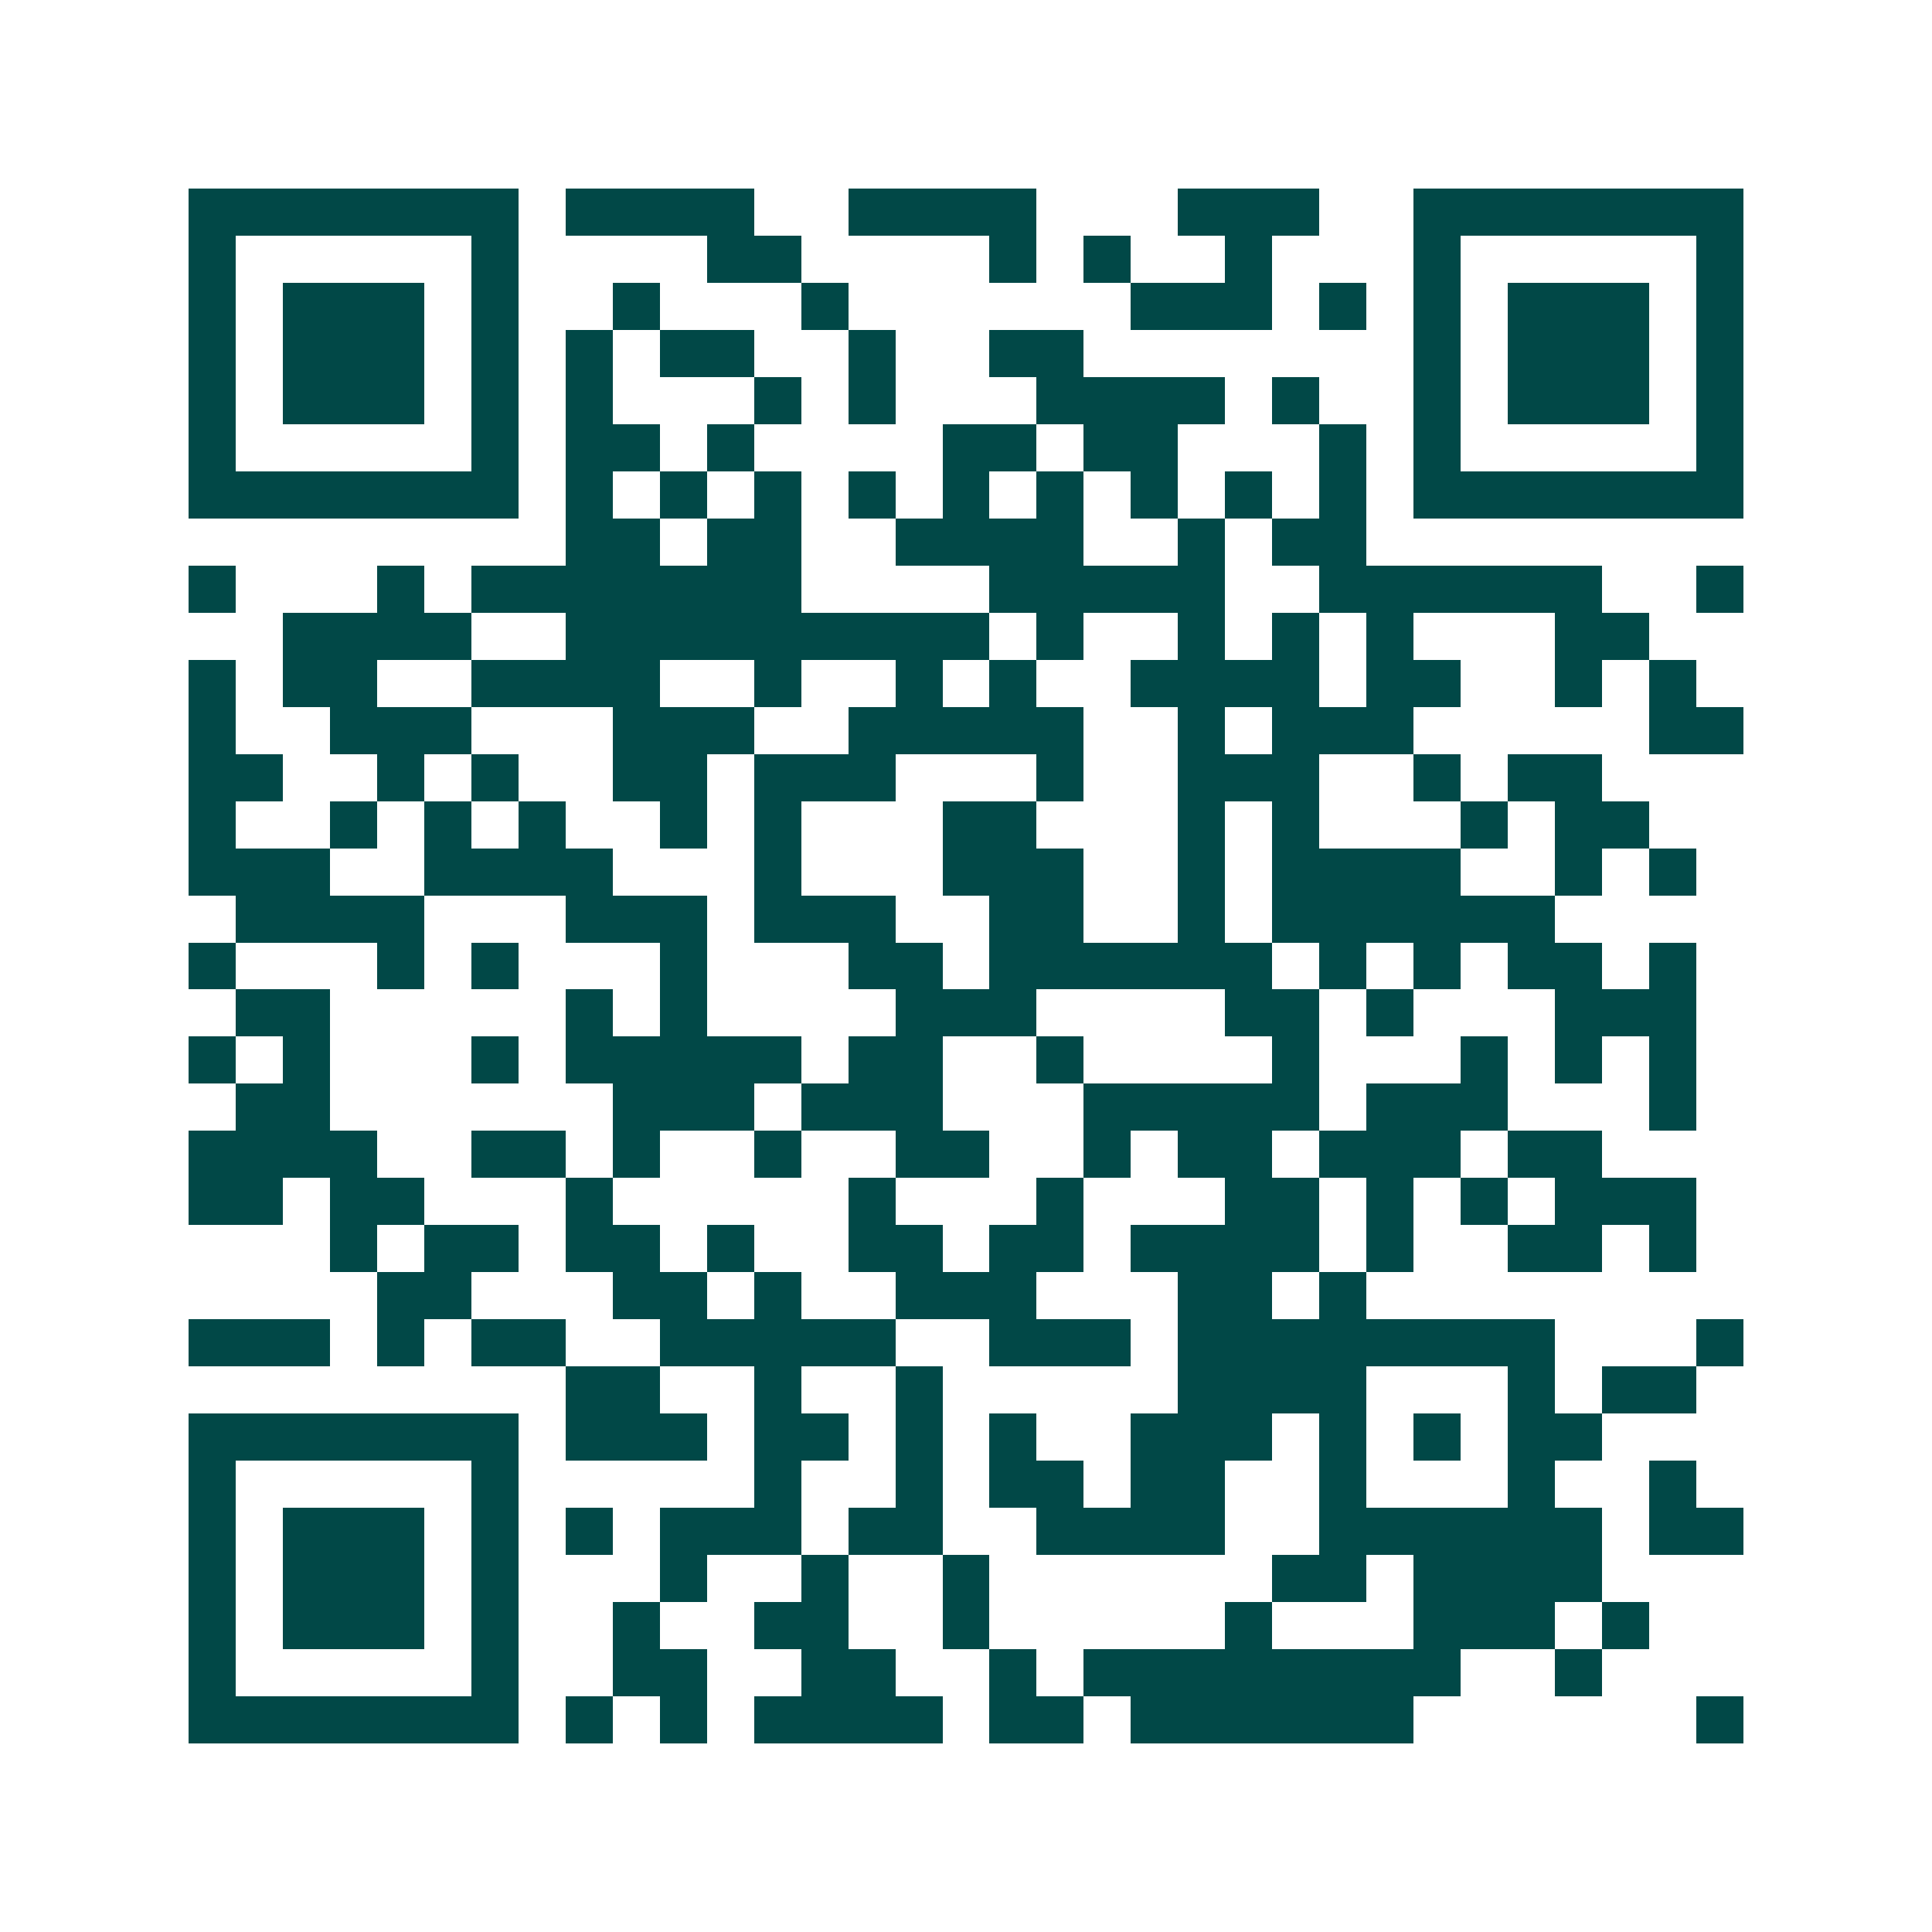 <svg xmlns="http://www.w3.org/2000/svg" width="200" height="200" viewBox="0 0 41 41" shape-rendering="crispEdges"><path fill="#ffffff" d="M0 0h41v41H0z"/><path stroke="#014847" d="M4 4.5h7m1 0h4m2 0h4m3 0h3m2 0h7M4 5.5h1m5 0h1m4 0h2m4 0h1m1 0h1m2 0h1m3 0h1m5 0h1M4 6.5h1m1 0h3m1 0h1m2 0h1m3 0h1m6 0h3m1 0h1m1 0h1m1 0h3m1 0h1M4 7.5h1m1 0h3m1 0h1m1 0h1m1 0h2m2 0h1m2 0h2m7 0h1m1 0h3m1 0h1M4 8.5h1m1 0h3m1 0h1m1 0h1m3 0h1m1 0h1m3 0h4m1 0h1m2 0h1m1 0h3m1 0h1M4 9.5h1m5 0h1m1 0h2m1 0h1m4 0h2m1 0h2m3 0h1m1 0h1m5 0h1M4 10.5h7m1 0h1m1 0h1m1 0h1m1 0h1m1 0h1m1 0h1m1 0h1m1 0h1m1 0h1m1 0h7M12 11.5h2m1 0h2m2 0h4m2 0h1m1 0h2M4 12.5h1m3 0h1m1 0h7m4 0h5m2 0h6m2 0h1M6 13.5h4m2 0h9m1 0h1m2 0h1m1 0h1m1 0h1m3 0h2M4 14.5h1m1 0h2m2 0h4m2 0h1m2 0h1m1 0h1m2 0h4m1 0h2m2 0h1m1 0h1M4 15.5h1m2 0h3m3 0h3m2 0h5m2 0h1m1 0h3m5 0h2M4 16.5h2m2 0h1m1 0h1m2 0h2m1 0h3m3 0h1m2 0h3m2 0h1m1 0h2M4 17.5h1m2 0h1m1 0h1m1 0h1m2 0h1m1 0h1m3 0h2m3 0h1m1 0h1m3 0h1m1 0h2M4 18.5h3m2 0h4m3 0h1m3 0h3m2 0h1m1 0h4m2 0h1m1 0h1M5 19.5h4m3 0h3m1 0h3m2 0h2m2 0h1m1 0h6M4 20.5h1m3 0h1m1 0h1m3 0h1m3 0h2m1 0h6m1 0h1m1 0h1m1 0h2m1 0h1M5 21.5h2m5 0h1m1 0h1m4 0h3m4 0h2m1 0h1m3 0h3M4 22.5h1m1 0h1m3 0h1m1 0h5m1 0h2m2 0h1m4 0h1m3 0h1m1 0h1m1 0h1M5 23.5h2m6 0h3m1 0h3m3 0h5m1 0h3m3 0h1M4 24.5h4m2 0h2m1 0h1m2 0h1m2 0h2m2 0h1m1 0h2m1 0h3m1 0h2M4 25.5h2m1 0h2m3 0h1m5 0h1m3 0h1m3 0h2m1 0h1m1 0h1m1 0h3M7 26.5h1m1 0h2m1 0h2m1 0h1m2 0h2m1 0h2m1 0h4m1 0h1m2 0h2m1 0h1M8 27.5h2m3 0h2m1 0h1m2 0h3m3 0h2m1 0h1M4 28.5h3m1 0h1m1 0h2m2 0h5m2 0h3m1 0h8m3 0h1M12 29.5h2m2 0h1m2 0h1m5 0h4m3 0h1m1 0h2M4 30.5h7m1 0h3m1 0h2m1 0h1m1 0h1m2 0h3m1 0h1m1 0h1m1 0h2M4 31.5h1m5 0h1m5 0h1m2 0h1m1 0h2m1 0h2m2 0h1m3 0h1m2 0h1M4 32.5h1m1 0h3m1 0h1m1 0h1m1 0h3m1 0h2m2 0h4m2 0h6m1 0h2M4 33.5h1m1 0h3m1 0h1m3 0h1m2 0h1m2 0h1m6 0h2m1 0h4M4 34.5h1m1 0h3m1 0h1m2 0h1m2 0h2m2 0h1m5 0h1m3 0h3m1 0h1M4 35.5h1m5 0h1m2 0h2m2 0h2m2 0h1m1 0h8m2 0h1M4 36.5h7m1 0h1m1 0h1m1 0h4m1 0h2m1 0h6m6 0h1"/></svg>
